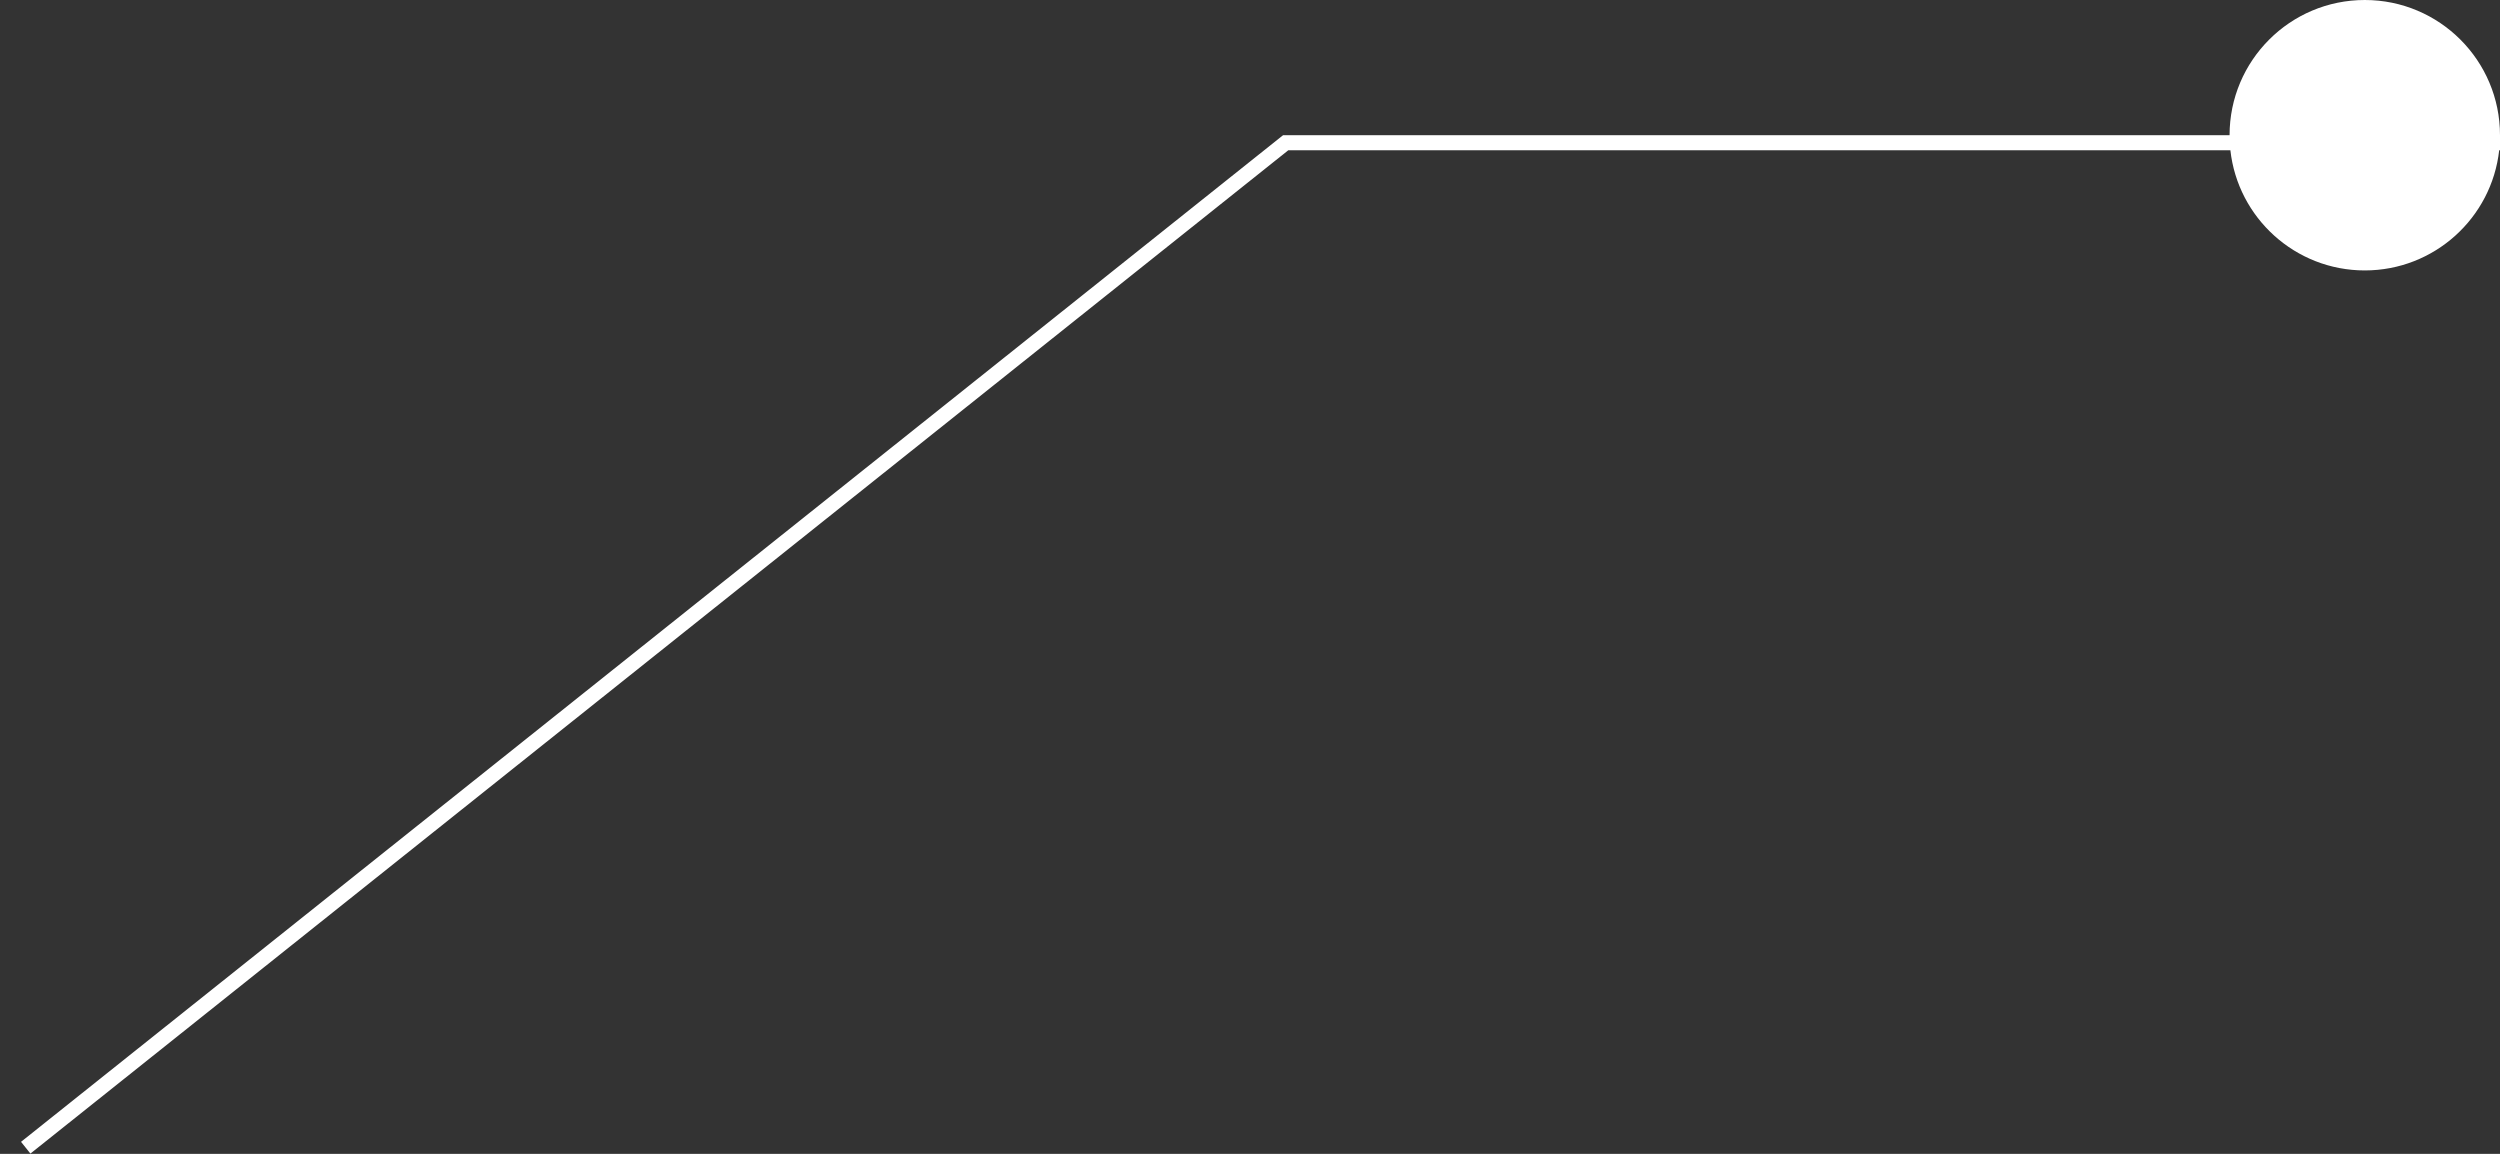 <?xml version="1.0" encoding="UTF-8"?> <svg xmlns="http://www.w3.org/2000/svg" width="104" height="48" viewBox="0 0 104 48" fill="none"><rect x="0" y="0" width="104" height="48" fill="#333333" stroke="none"/><path d="M103.966 6.25H104V5.625C104 2.518 101.482 0 98.375 0C95.268 0 92.75 2.518 92.75 5.625H53.375L0.875 47.5L1.265 47.989L53.594 6.25L92.784 6.25C93.095 9.062 95.48 11.25 98.375 11.25C101.27 11.25 103.655 9.062 103.966 6.25Z" fill="white"></path></svg> 